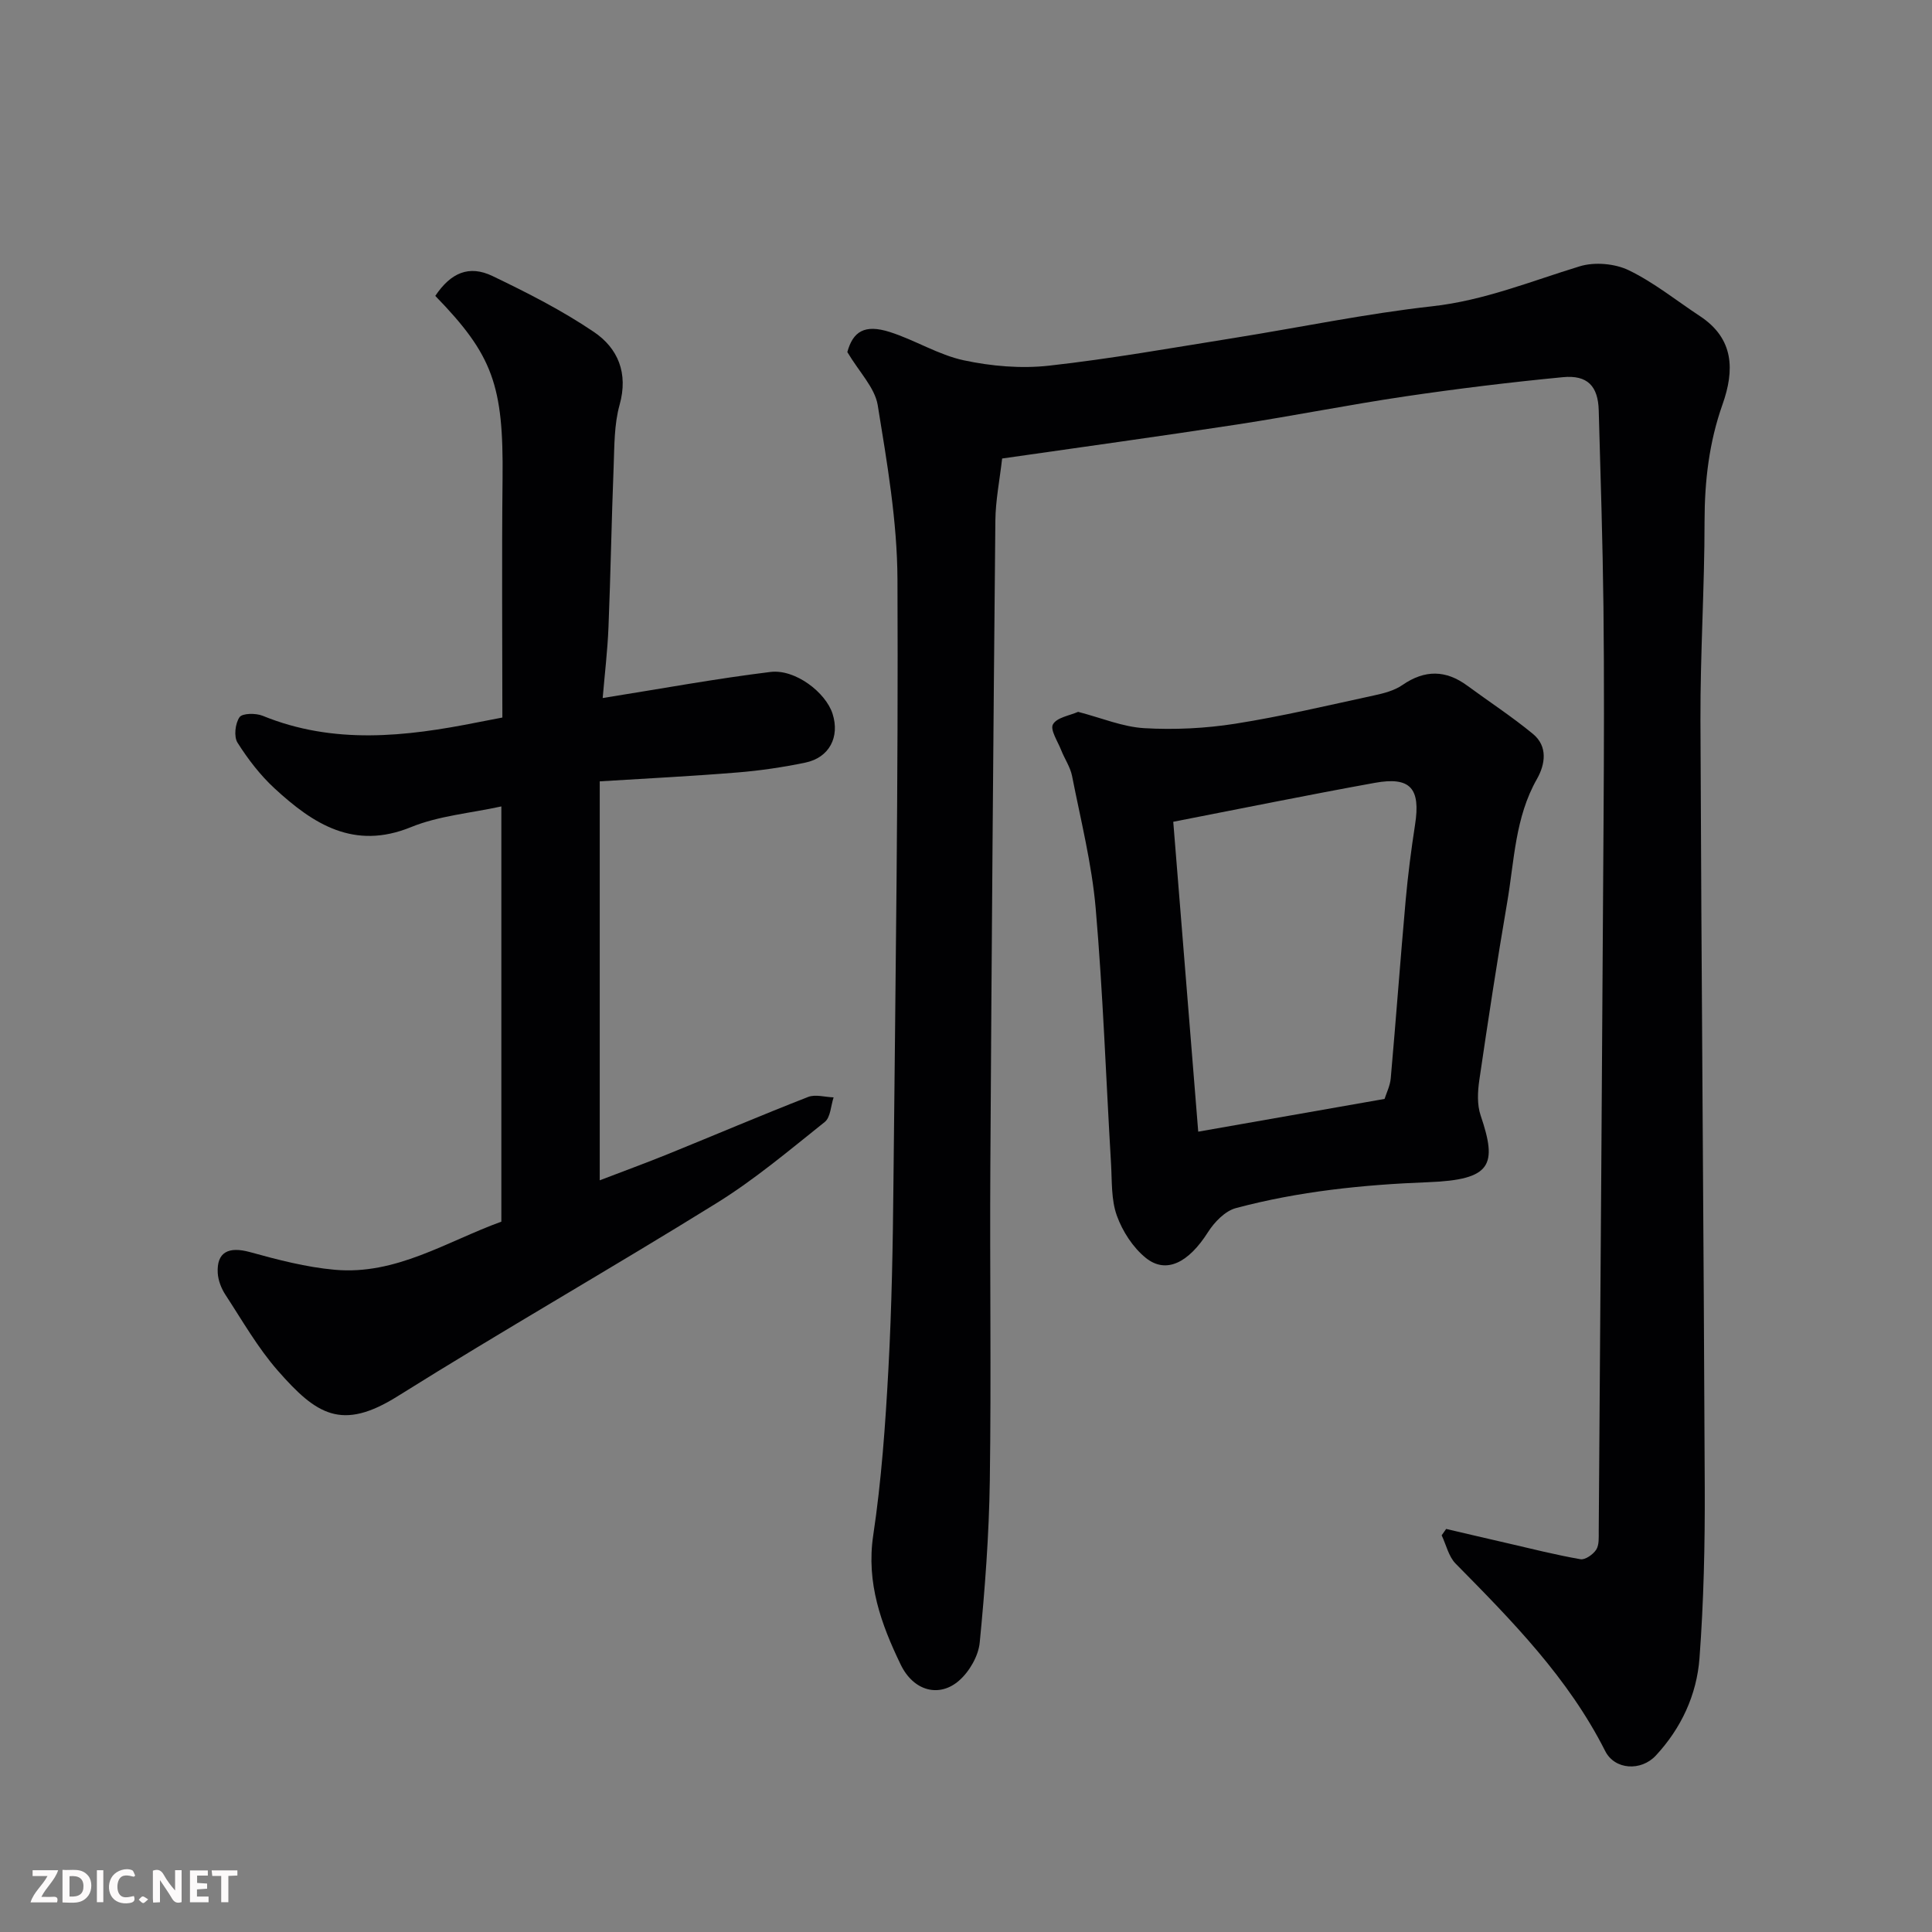 <svg enable-background="new 0 0 400 400" viewBox="0 0 400 400" xmlns="http://www.w3.org/2000/svg"><rect x="0" y="0" width="400" height="400" fill="#808080" stroke="none"/><path d="m175.43 72.89c1.16-4.21 3.52-5.84 8.83-4.14 5.2 1.66 10.02 4.72 15.29 5.85 5.71 1.22 11.84 1.75 17.62 1.11 12.81-1.42 25.53-3.7 38.28-5.73 13.7-2.19 27.32-5.04 41.09-6.57 10.74-1.19 20.45-5.2 30.55-8.28 3.06-.93 7.24-.57 10.12.82 5.23 2.53 9.86 6.28 14.76 9.51 7.09 4.68 7.16 11.21 4.66 18.27-2.78 7.84-3.71 15.86-3.72 24.17 0 13.76-.9 27.53-.85 41.29.19 52.92.68 105.84.89 158.76.05 11.8-.21 23.62-1.09 35.38-.57 7.56-3.78 14.49-9.05 20.15-3.04 3.26-8.49 2.99-10.48-.96-7.64-15.13-19.27-26.94-30.96-38.79-1.45-1.47-1.95-3.89-2.89-5.86.31-.44.62-.88.93-1.32 4.2.98 8.39 1.97 12.59 2.93 5.06 1.17 10.11 2.45 15.22 3.34.98.17 2.62-.99 3.26-1.98.63-.99.51-2.54.52-3.85.35-49.09.71-98.17 1-147.26.09-14.66.14-29.33-.02-43.99-.16-13.6-.6-27.2-.98-40.79-.14-5-2.32-7.35-7.41-6.86-10.91 1.05-21.81 2.38-32.66 3.98-11.62 1.72-23.15 4.03-34.76 5.81-16.16 2.48-32.36 4.7-48.69 7.05-.5 4.43-1.36 8.65-1.4 12.87-.43 44.59-.78 89.18-1.04 133.76-.13 21.66.2 43.32-.11 64.98-.16 11.19-1 22.39-2.09 33.54-.27 2.76-2.11 5.96-4.23 7.83-4.03 3.58-9.43 2.34-12.15-3.31-4.01-8.31-7.14-16.87-5.67-26.71 1.7-11.36 2.52-22.88 3.14-34.37.7-12.91.93-25.86 1.05-38.79.42-41.59 1.02-83.18.83-124.77-.05-12.05-2.15-24.15-4.09-36.1-.61-3.62-3.82-6.81-6.29-10.97z" fill="#010103"/><path d="m124.17 161.77v82.6c4.98-1.91 9.61-3.6 14.17-5.45 9.66-3.92 19.24-8.01 28.95-11.8 1.52-.6 3.52.02 5.3.08-.58 1.73-.63 4.13-1.83 5.09-7.27 5.8-14.43 11.85-22.3 16.74-21.9 13.59-44.3 26.37-66.14 40.05-11.6 7.27-16.81 3.81-24.81-5.31-4.16-4.75-7.35-10.37-10.83-15.69-.86-1.31-1.51-2.98-1.6-4.52-.24-4.34 2.25-5.54 6.66-4.33 5.76 1.59 11.64 3.13 17.55 3.66 12.69 1.15 23.19-5.85 34.51-9.96 0-28.71 0-57.15 0-85.97-6.43 1.41-12.93 1.93-18.69 4.28-11.83 4.83-20.25-.64-28.22-7.97-2.98-2.74-5.54-6.07-7.71-9.5-.8-1.26-.49-3.98.41-5.28.57-.84 3.37-.87 4.78-.3 14.72 6.02 29.61 4.34 44.56 1.35 1.57-.31 3.15-.61 5.08-.98 0-16.55-.14-33.02.04-49.49.21-19.28-2.01-25.56-13.93-37.81 3.21-4.78 6.97-6.45 11.85-4.11 7.2 3.46 14.39 7.11 20.98 11.57 4.99 3.37 7.17 8.53 5.33 15.1-1.13 4.05-1.07 8.48-1.23 12.75-.44 11.1-.62 22.2-1.07 33.29-.2 4.9-.79 9.79-1.2 14.66 11.97-1.9 23.31-4 34.74-5.4 5.14-.63 11.46 4.26 12.86 8.68 1.52 4.79-.68 9.06-5.64 10.09-4.63.96-9.34 1.66-14.05 2.04-9.36.77-18.73 1.23-28.52 1.84z" fill="#010103"/><path d="m223.21 147.38c4.88 1.27 9.24 3.12 13.7 3.38 6.24.36 12.64.05 18.82-.92 9.64-1.52 19.17-3.79 28.71-5.85 2.04-.44 4.23-1 5.91-2.16 4.63-3.2 8.99-3.15 13.45.14 4.53 3.33 9.25 6.41 13.58 9.98 3.12 2.57 2.55 6.3.83 9.33-4.54 7.96-4.68 16.9-6.16 25.53-2.1 12.23-3.97 24.51-5.77 36.79-.35 2.4-.49 5.11.27 7.34 3.47 10.24 2.34 13.31-10.82 13.82-13.55.52-26.84 1.89-39.87 5.37-2.23.6-4.44 2.9-5.77 4.99-3.99 6.28-8.64 8.72-12.87 5.31-2.66-2.15-4.82-5.5-5.99-8.75-1.19-3.3-.99-7.12-1.2-10.73-1.05-17.63-1.66-35.3-3.18-52.89-.8-9.21-3.1-18.29-4.89-27.4-.37-1.87-1.56-3.57-2.27-5.39-.71-1.79-2.31-4.21-1.69-5.29.79-1.44 3.42-1.81 5.21-2.6zm63.45 80.14c.38-1.21 1.14-2.72 1.28-4.27 1.09-12.29 1.99-24.6 3.09-36.89.47-5.22 1.14-10.42 1.94-15.6 1.18-7.53-.94-10.02-8.33-8.68-13.77 2.49-27.49 5.29-41.73 8.06 1.68 20.92 3.41 42.32 5.17 64.16 13.17-2.32 25.69-4.52 38.58-6.78z" fill="#010103"/><g fill="#fcfafa"><path d="m37.59 393.81c-.92.31-1.52.05-2-.78-.7-1.2-1.52-2.34-2.47-3.78v4.59c-.55.03-.95.05-1.41.07-.03-.37-.06-.64-.06-.91 0-1.91 0-3.81 0-5.7 1.13-.41 1.77-.03 2.29.91.62 1.11 1.38 2.14 2.31 3.19v-4.2h1.35v6.61z"/><path d="m12.94 393.88v-6.75c1.9.19 3.93-.54 5.37 1.29.8 1.01.78 2.88.03 3.97-1.37 1.97-3.4 1.51-5.4 1.49m1.45-1.22c2.04.12 2.92-.58 2.89-2.21-.03-1.51-.98-2.19-2.89-2z"/><path d="m11.81 393.87h-5.49c.68-2.18 2.47-3.48 3.51-5.45h-3.08v-1.21h5.29c-.71 2.13-2.44 3.48-3.47 5.51.86 0 1.63.04 2.39-.01.79-.05 1.14.21.85 1.16"/><path d="m39.33 393.86v-6.61h3.7v1.07h-2.22v1.52c.68.04 1.34.09 2.07.13v1.07c-.72.05-1.38.09-2.1.14v1.48h2.4v1.19h-3.84z"/><path d="m27.71 388.56c-1.15-.3-2.46-.61-3.1.64-.37.73-.41 1.93-.06 2.67.63 1.35 1.99.93 3.17.68.35.94-.01 1.32-.93 1.46-1.62.25-3.05-.27-3.76-1.48-.73-1.24-.6-3.03.31-4.17.88-1.11 2.71-1.7 4-1.16.32.13.44.74.65 1.12-.1.08-.19.16-.28.24"/><path d="m49.15 387.24v1.07c-.59.02-1.17.05-1.87.08v5.44h-1.48v-5.44h-1.85c-.05-.4-.08-.73-.13-1.15z"/><path d="m20.06 387.21h1.33v6.62h-1.33z"/><path d="m30.68 393.25c-.49.38-.8.79-1.05.76-.32-.05-.6-.45-.9-.7.26-.24.51-.64.8-.67.29-.04.62.3 1.15.61"/></g></svg>
